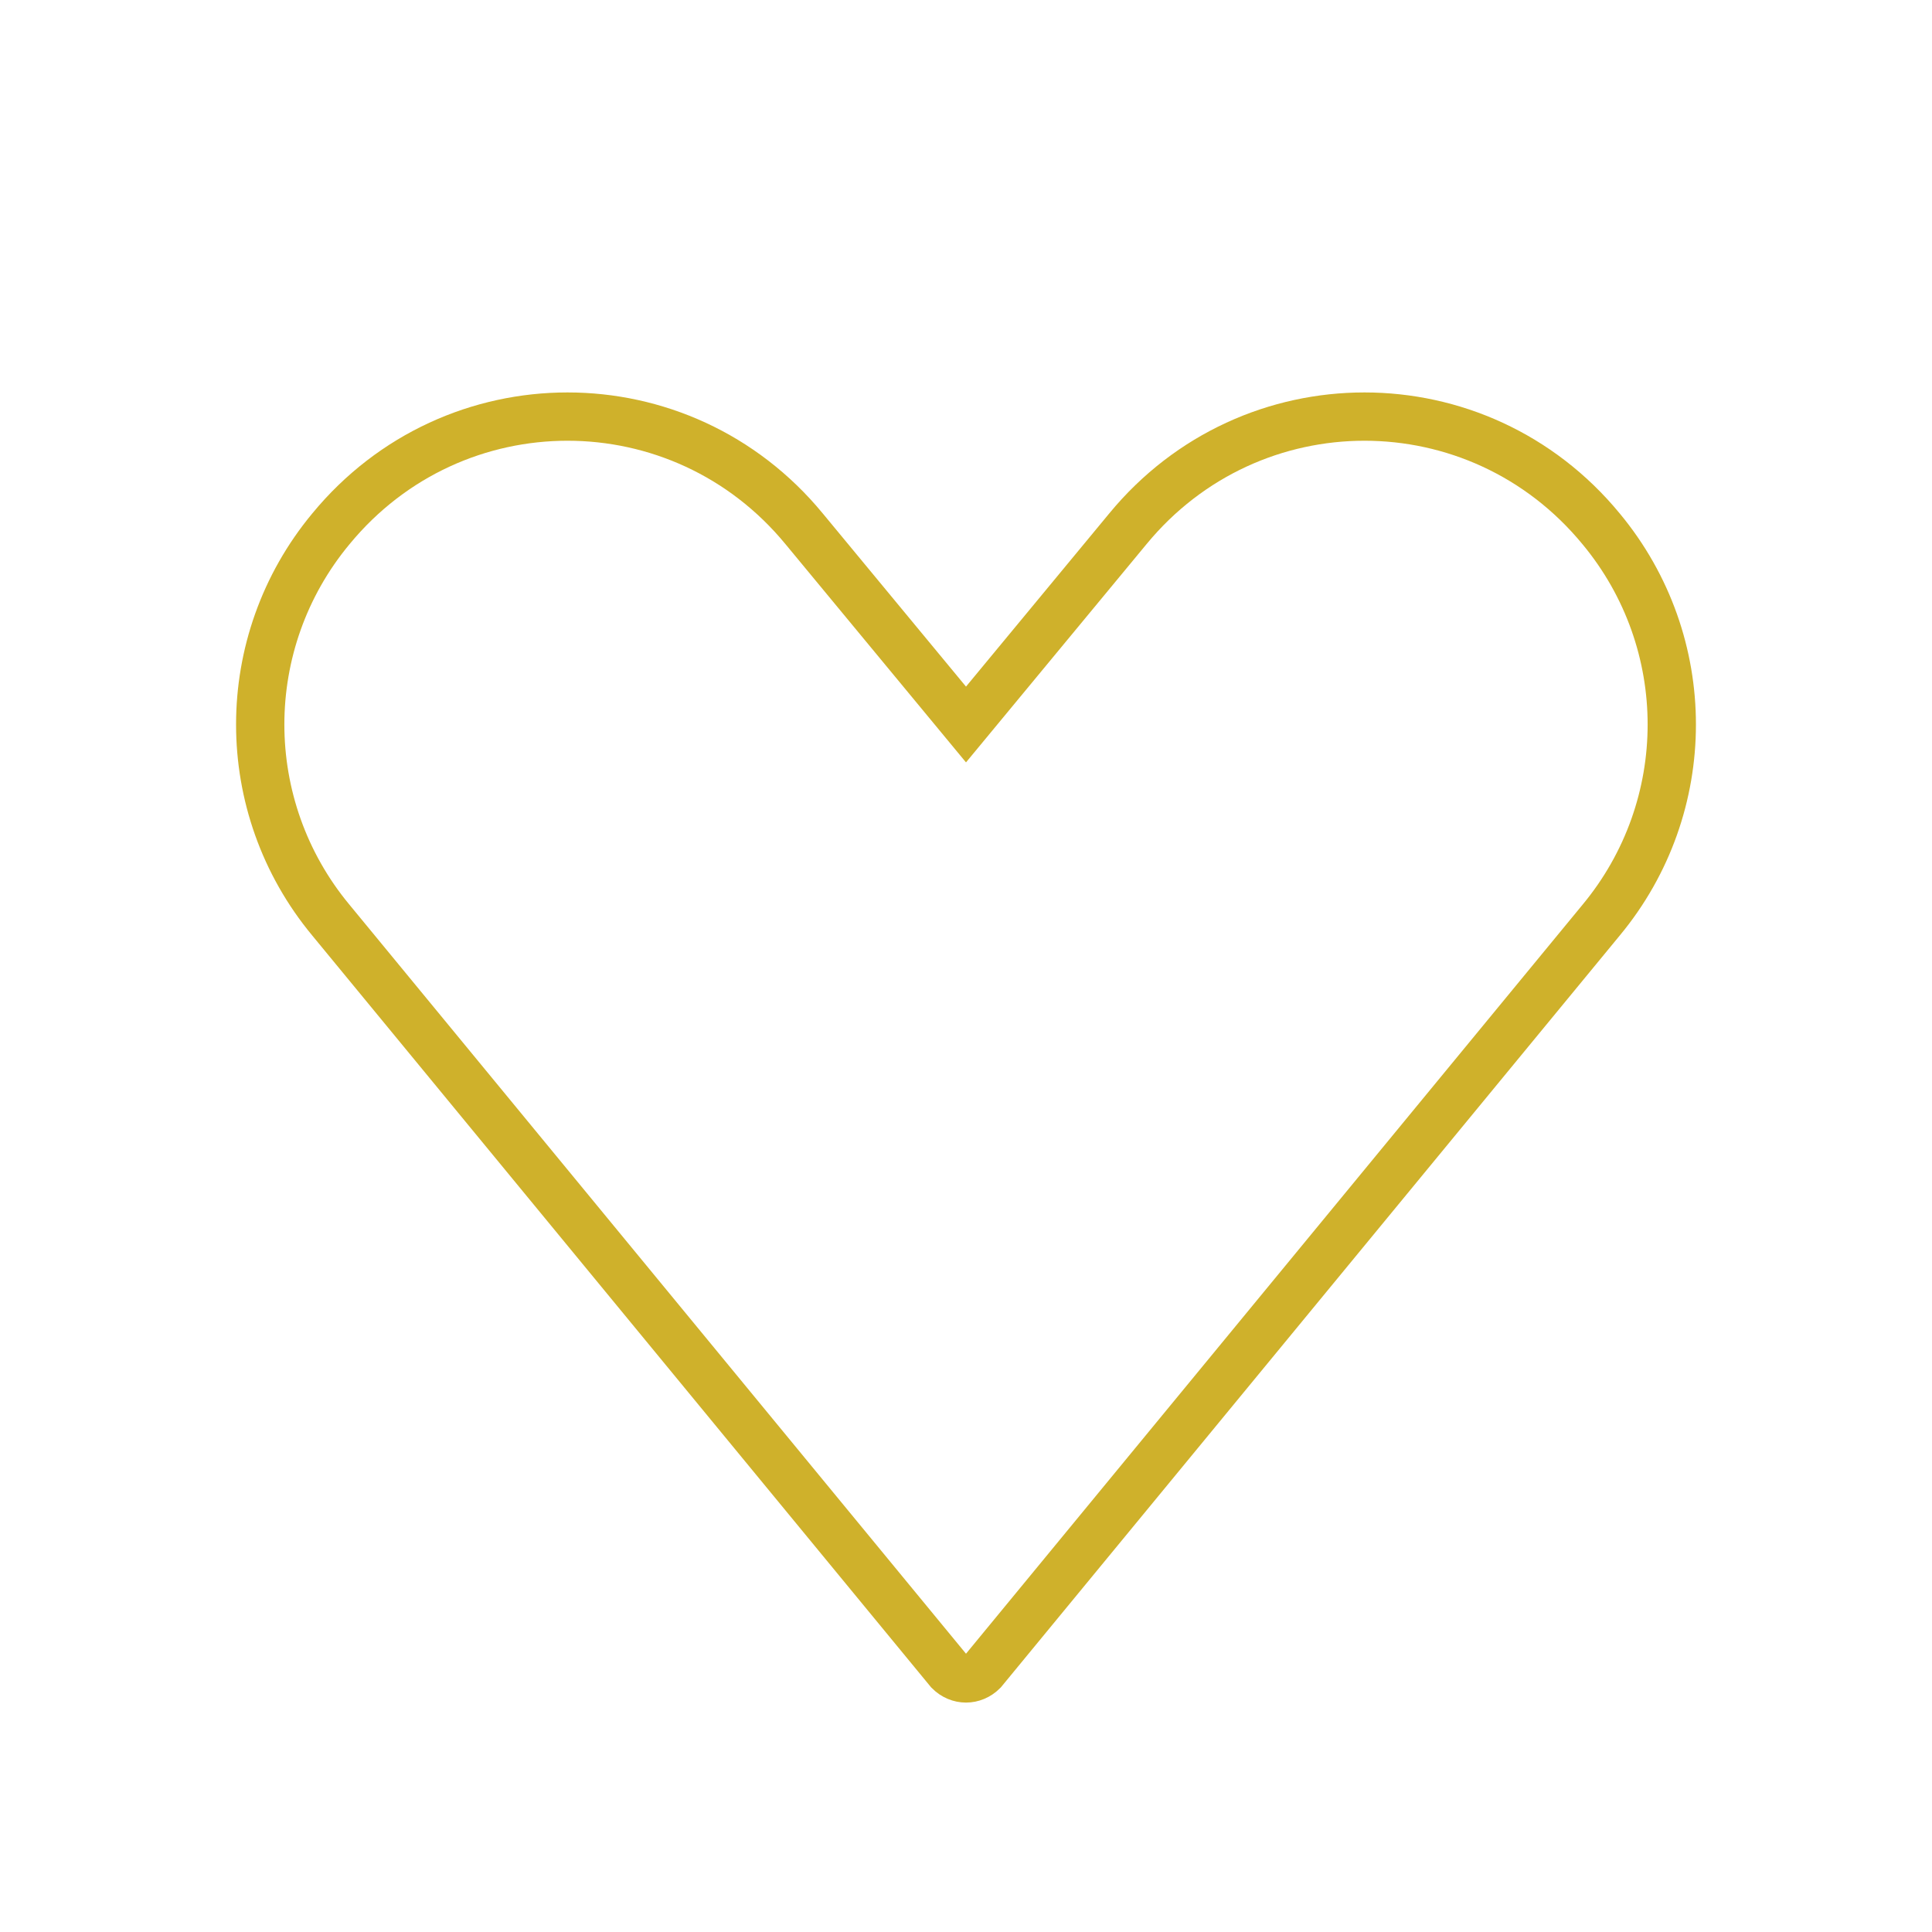 <?xml version="1.0" encoding="UTF-8"?>
<!-- Generator: Adobe Illustrator 26.3.1, SVG Export Plug-In . SVG Version: 6.00 Build 0)  -->
<svg xmlns="http://www.w3.org/2000/svg" xmlns:xlink="http://www.w3.org/1999/xlink" version="1.1" id="Слой_1" x="0px" y="0px" viewBox="0 0 80 80" style="enable-background:new 0 0 80 80;" xml:space="preserve">
<style type="text/css">
	.st0{clip-path:url(#SVGID_00000073707060599760240200000001800104583074130592_);}
	.st1{fill:none;stroke:#CFB12B;stroke-width:2;}
</style>
<g>
	<defs>
		<rect id="SVGID_1_" width="80" height="80"></rect>
	</defs>
	<clipPath id="SVGID_00000172436182392234174970000003622636777806331806_">
		<use xlink:href="#SVGID_1_" style="overflow:visible;"></use>
	</clipPath>
	<g style="clip-path:url(#SVGID_00000172436182392234174970000003622636777806331806_);">
		<path class="st1" d="M33.3,21.9L40,30l6.7-8.1c5.1-6.2,14.5-6.2,19.6,0c3.9,4.7,3.9,11.5,0,16.2L40.7,69.2c-0.4,0.4-1,0.4-1.4,0    L13.7,38.1c-3.9-4.7-3.9-11.5,0-16.2C18.8,15.7,28.2,15.7,33.3,21.9z"></path>
	</g>
</g>
</svg>
